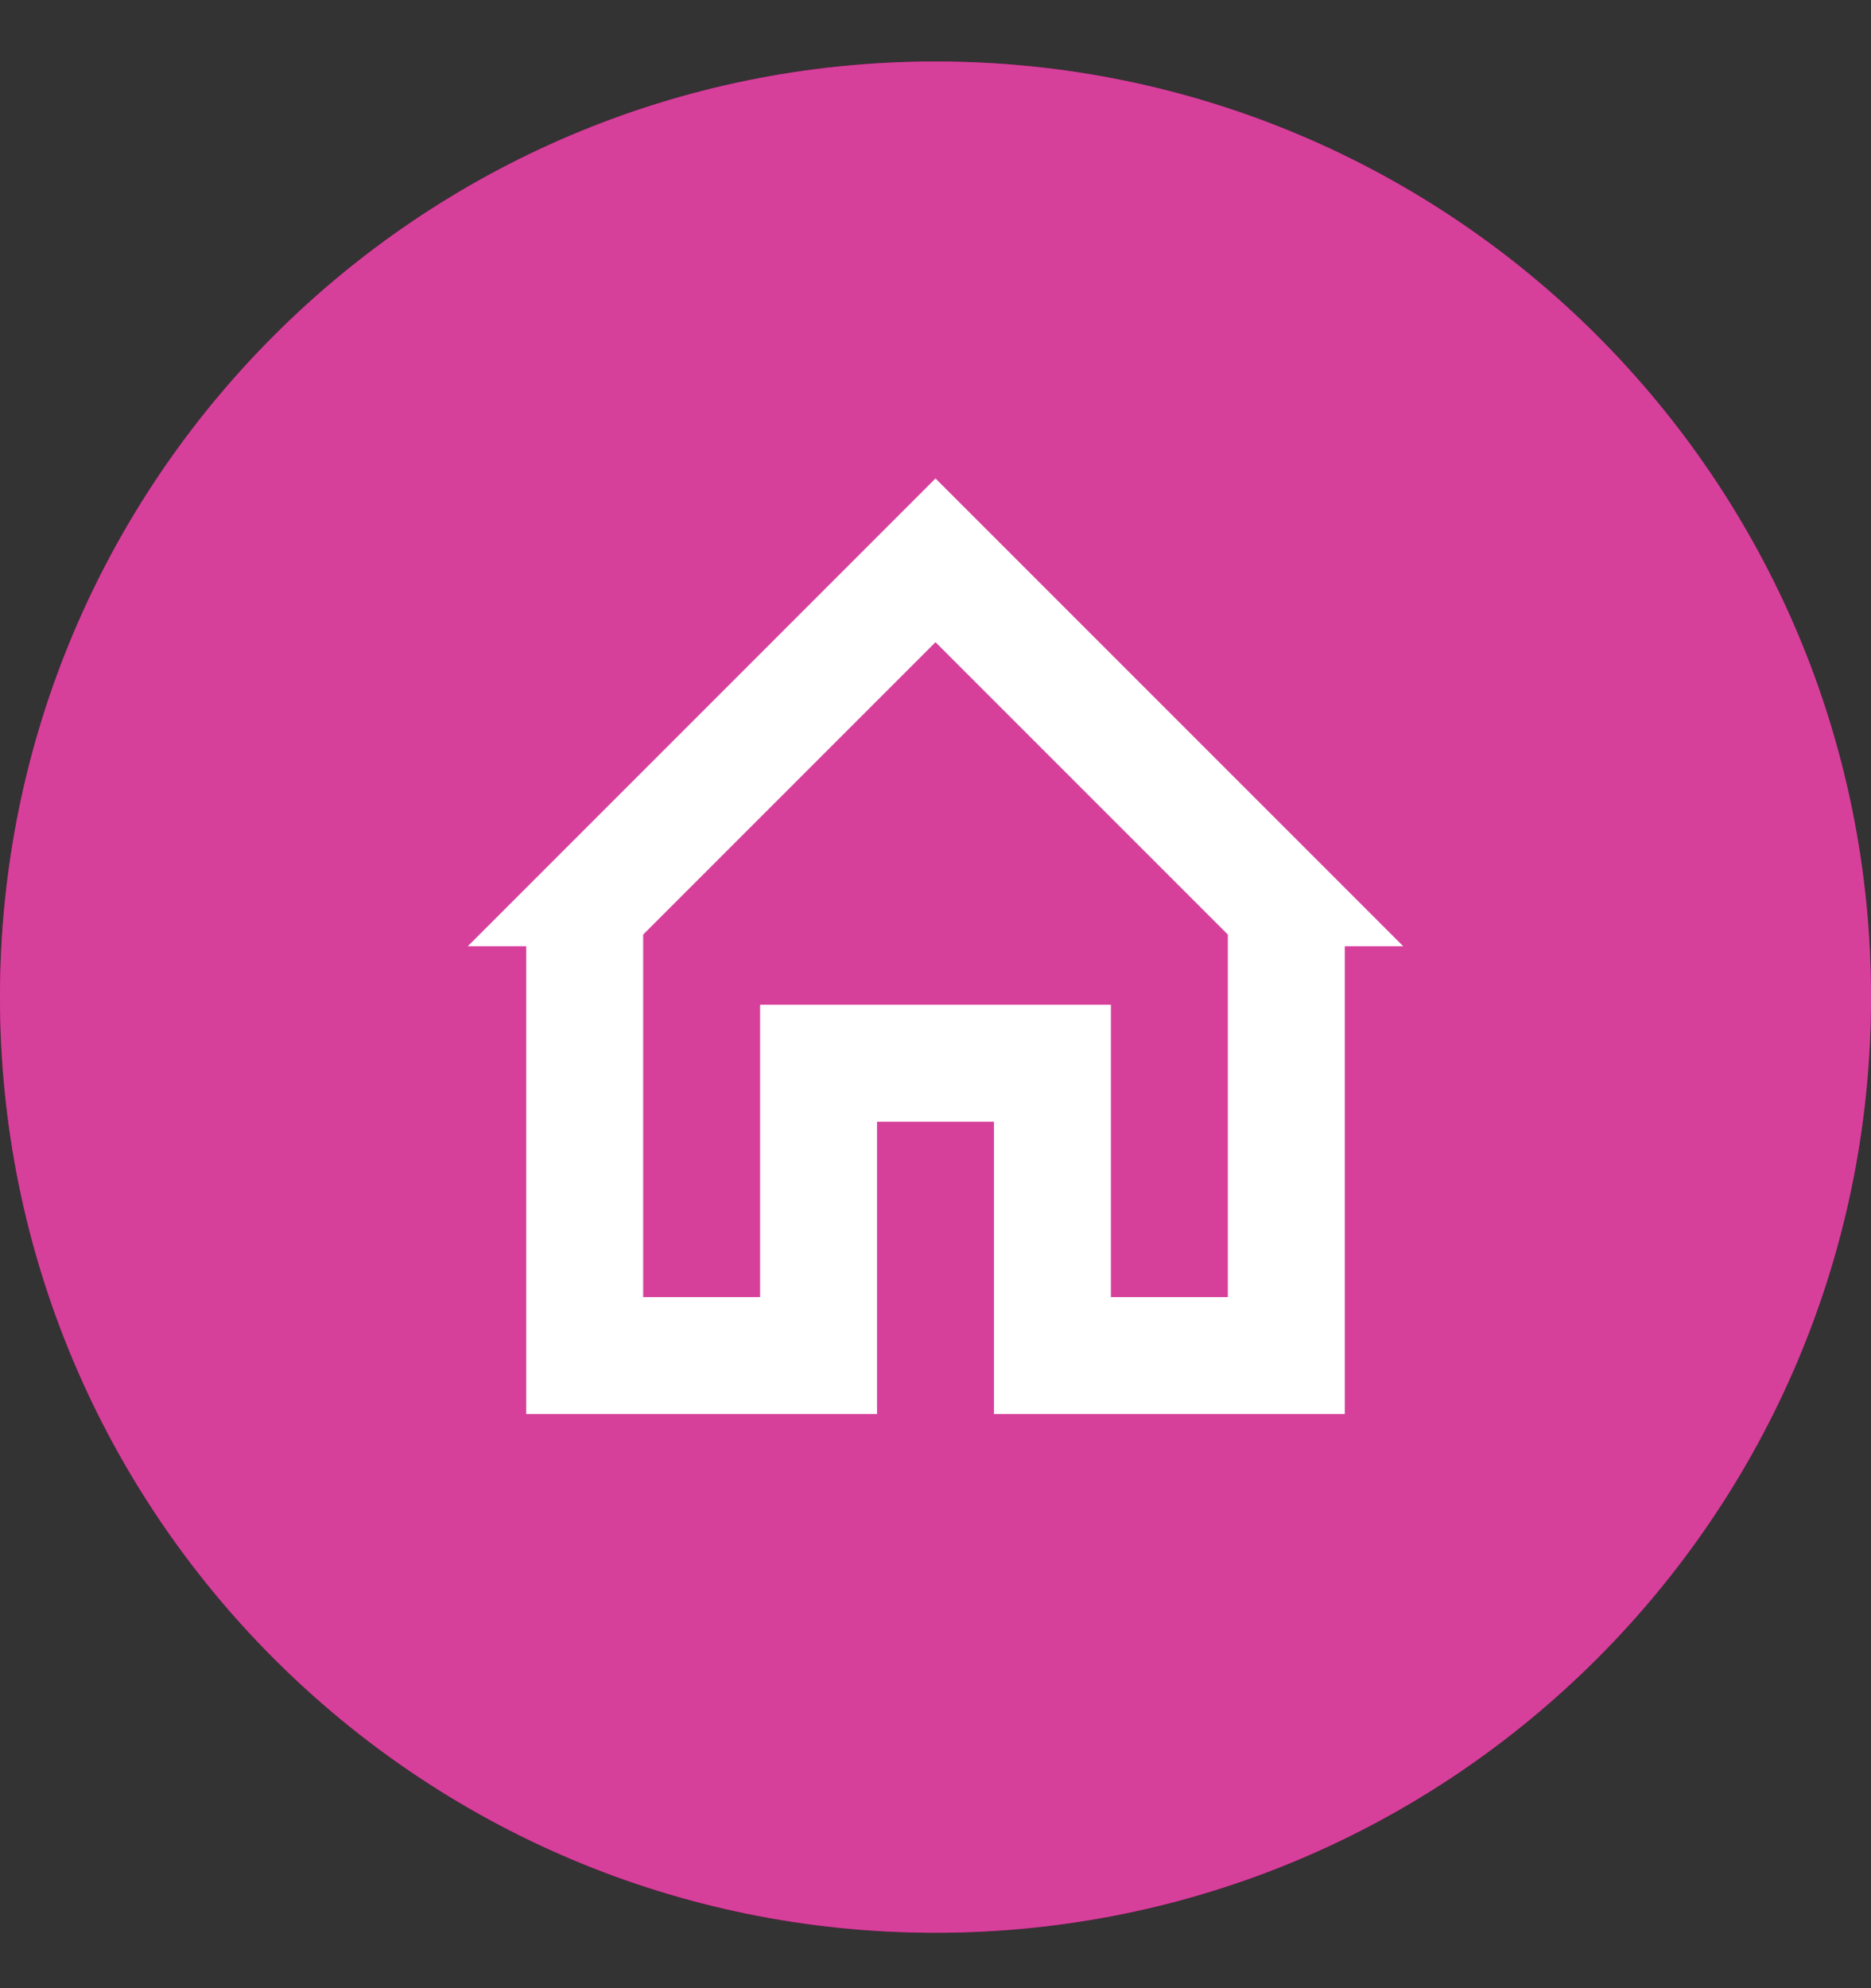 <svg width="32" height="34" viewBox="0 0 32 34" fill="none" xmlns="http://www.w3.org/2000/svg">
<rect x="0" y="0" width="32" height="34" fill="#333333" stroke="none"/>
<path d="M32 17.052C32 8.215 24.837 1.052 16 1.052C7.163 1.052 0 8.215 0 17.052C0 25.888 7.163 33.052 16 33.052C24.837 33.052 32 25.888 32 17.052Z" fill="#C9007A"/>
<path d="M23.1 9.052C23 9.052 22.9 9.052 22.8 9.152L19 11.052L13 9.052L8.6 11.052C8.2 11.252 8 11.652 8 12.052V24.052C8 24.552 8.4 24.952 8.9 25.052C9 25.052 9.1 25.052 9.2 25.052L13 23.052L19 25.052L23.4 23.052C23.8 22.852 24 22.452 24 22.052V10.052C24 9.552 23.6 9.152 23.1 9.052ZM14 11.452L18 12.752V22.552L14 21.252V11.452ZM10 12.652L12 11.752V21.352L10 22.352V12.652ZM22 21.452L20 22.352V12.752L22 11.752V21.452Z" fill="white"/>
<g clip-path="url(#clip0)">
<path d="M32 17.052C32 8.215 24.837 1.052 16 1.052C7.163 1.052 0 8.215 0 17.052C0 25.888 7.163 33.052 16 33.052C24.837 33.052 32 25.888 32 17.052Z" fill="#D6409B"/>
<path d="M16 10.982L21 15.982V22.182H19V17.182H13V22.182H11V15.982L16 10.982ZM16 8.182L8 16.182H9V24.182H15V19.182H17V24.182H23V16.182H24L16 8.182Z" fill="white"/>
</g>
<defs>
<clipPath id="clip0">
<rect width="32" height="32" fill="white" transform="translate(0 1.052)"/>
</clipPath>
</defs>
</svg>
